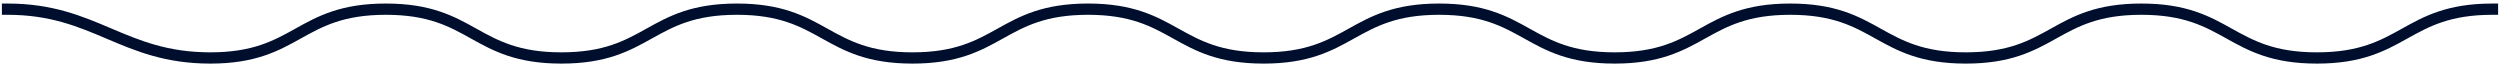 <svg xmlns="http://www.w3.org/2000/svg" width="666" height="17" viewBox="0 0 666 17" fill="none"><path d="M2 2.442C25.382 2.442 32.647 15.442 56.029 15.442C79.41 15.442 79.412 2.442 102.794 2.442C126.175 2.442 126.174 15.442 149.557 15.442C172.939 15.442 172.939 2.442 196.322 2.442C219.704 2.442 219.704 15.442 243.086 15.442C266.467 15.442 266.47 2.442 289.853 2.442C313.237 2.442 313.238 15.442 336.622 15.442C360.005 15.442 360.006 2.442 383.389 2.442C406.773 2.442 406.769 15.442 430.146 15.442C453.524 15.442 453.535 2.442 476.918 2.442C500.302 2.442 500.302 15.442 523.686 15.442C547.07 15.442 547.072 2.442 570.456 2.442C593.84 2.442 593.84 15.442 617.225 15.442C640.611 15.442 640.616 2.442 664 2.442" stroke="#000E2E" stroke-width="3" stroke-linecap="square"></path></svg>
